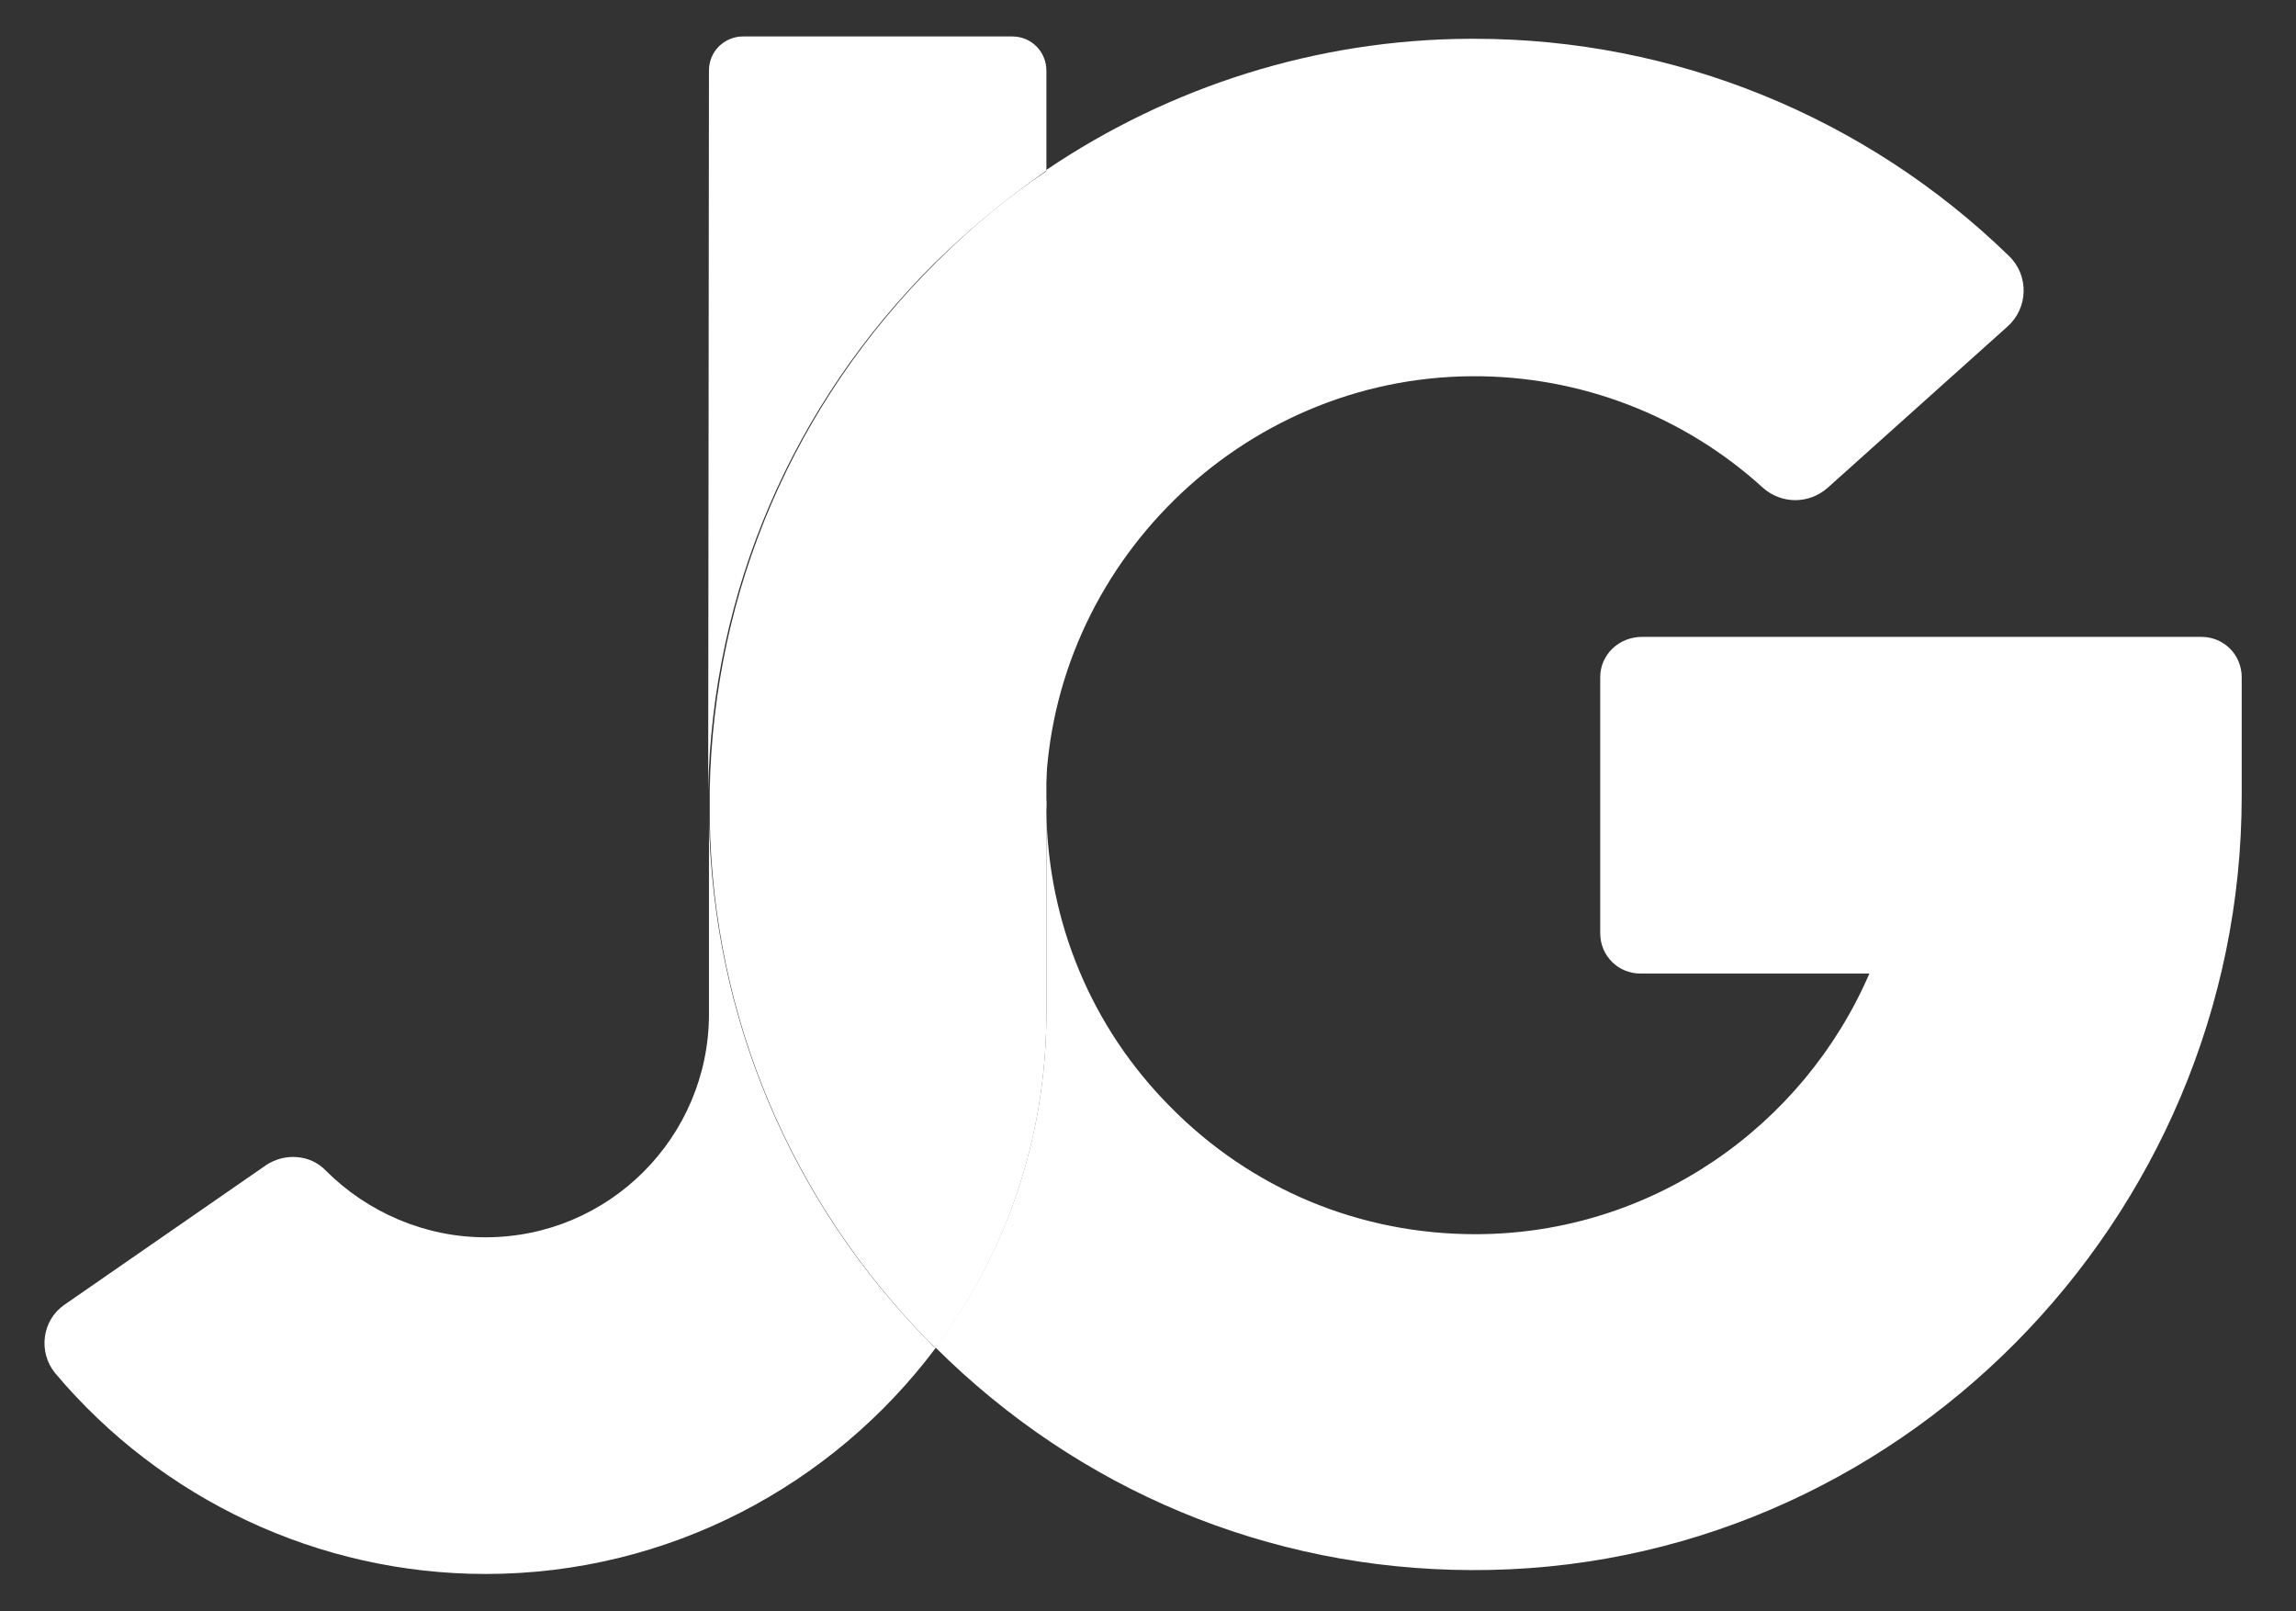 <?xml version="1.0" encoding="UTF-8"?> <!-- Generator: Adobe Illustrator 23.0.2, SVG Export Plug-In . SVG Version: 6.00 Build 0) --> <svg xmlns="http://www.w3.org/2000/svg" xmlns:xlink="http://www.w3.org/1999/xlink" id="Layer_1" x="0px" y="0px" width="296px" height="207.7px" viewBox="0 0 296 207.7" style="enable-background:new 0 0 296 207.7;" xml:space="preserve"><rect x="0" y="0" width="296" height="207.7" fill="#333333" stroke="none"/> <g> <g> <g> <path style="fill:#FFFFFF;" d="M91.4,102.4c0,1.1,0,2.1,0,3.2v-3.8C91.4,102,91.4,102.2,91.4,102.4z"></path> <path style="fill:#FFFFFF;" d="M189.7,48.5c14-0.1,27.4,5.1,37.6,14.4c2.4,2.1,5.9,2.1,8.3,0l23.2-20.8c2.7-2.4,2.8-6.6,0.2-9.1 c-18.4-17.9-43.1-28-68.9-28c-0.2,0-0.5,0-0.7,0c-19.6,0.1-38.5,6.1-54.5,16.9l-0.1,80.5C135.5,72.9,160,48.7,189.7,48.5z"></path> <path style="fill:#FFFFFF;" d="M206.3,87.3v33c0,2.9,2.3,5.2,5.2,5.2H241c-8.5,19.7-28.1,33.6-50.8,33.6 c-14.9,0-28.9-5.8-39.4-16.5c-10.1-10.2-15.7-23.7-15.9-38v26c0,16.2-5.3,31.1-14.3,43.1c18.5,18.4,42.9,28.6,69,28.7 c54.7,0.3,99.4-45.1,99.4-99.8V87.3c0-2.9-2.3-5.2-5.2-5.2h-72.1C208.7,82.1,206.3,84.4,206.3,87.3z"></path> <path style="fill:#FFFFFF;" d="M134.9,104.6v-2.1c0,0.2,0,0.3,0,0.5C134.8,103.6,134.9,104.1,134.9,104.6z"></path> <path style="fill:#FFFFFF;" d="M91.4,105.6v25.1c0,15.9-12.9,28.8-28.8,28.8c-7.8,0-15.2-3.2-20.6-8.6c-2-2.1-5.3-2.3-7.7-0.7 l-26,18c-2.9,2-3.4,6.1-1.2,8.8c13.7,16.3,34,25.9,55.5,25.9c23.7,0,44.8-11.5,58-29.1c-0.2-0.2-0.5-0.4-0.7-0.7 C101.9,154.9,91.9,131.1,91.4,105.6z"></path> <path style="fill:#FFFFFF;" d="M134.9,22V9.1c0-2.4-1.9-4.4-4.4-4.4H95.8c-2.4,0-4.4,1.9-4.4,4.4l-0.1,92.8 c0.5-25.7,10.9-49.8,29.2-68C125.1,29.4,129.9,25.5,134.9,22z"></path> <path style="fill:#FFFFFF;" d="M134.9,104.6c0-0.5,0-1.1,0-1.6c0-0.2,0-0.3,0-0.5L135,22c-5.1,3.4-9.9,7.4-14.3,11.8 C102.4,52,92,76.1,91.5,101.8v3.8c0.4,25.5,10.5,49.3,28.4,67.5c0.2,0.2,0.5,0.5,0.7,0.7c9-12,14.3-27,14.3-43.1V104.6z"></path> </g> </g> </g> </svg> 